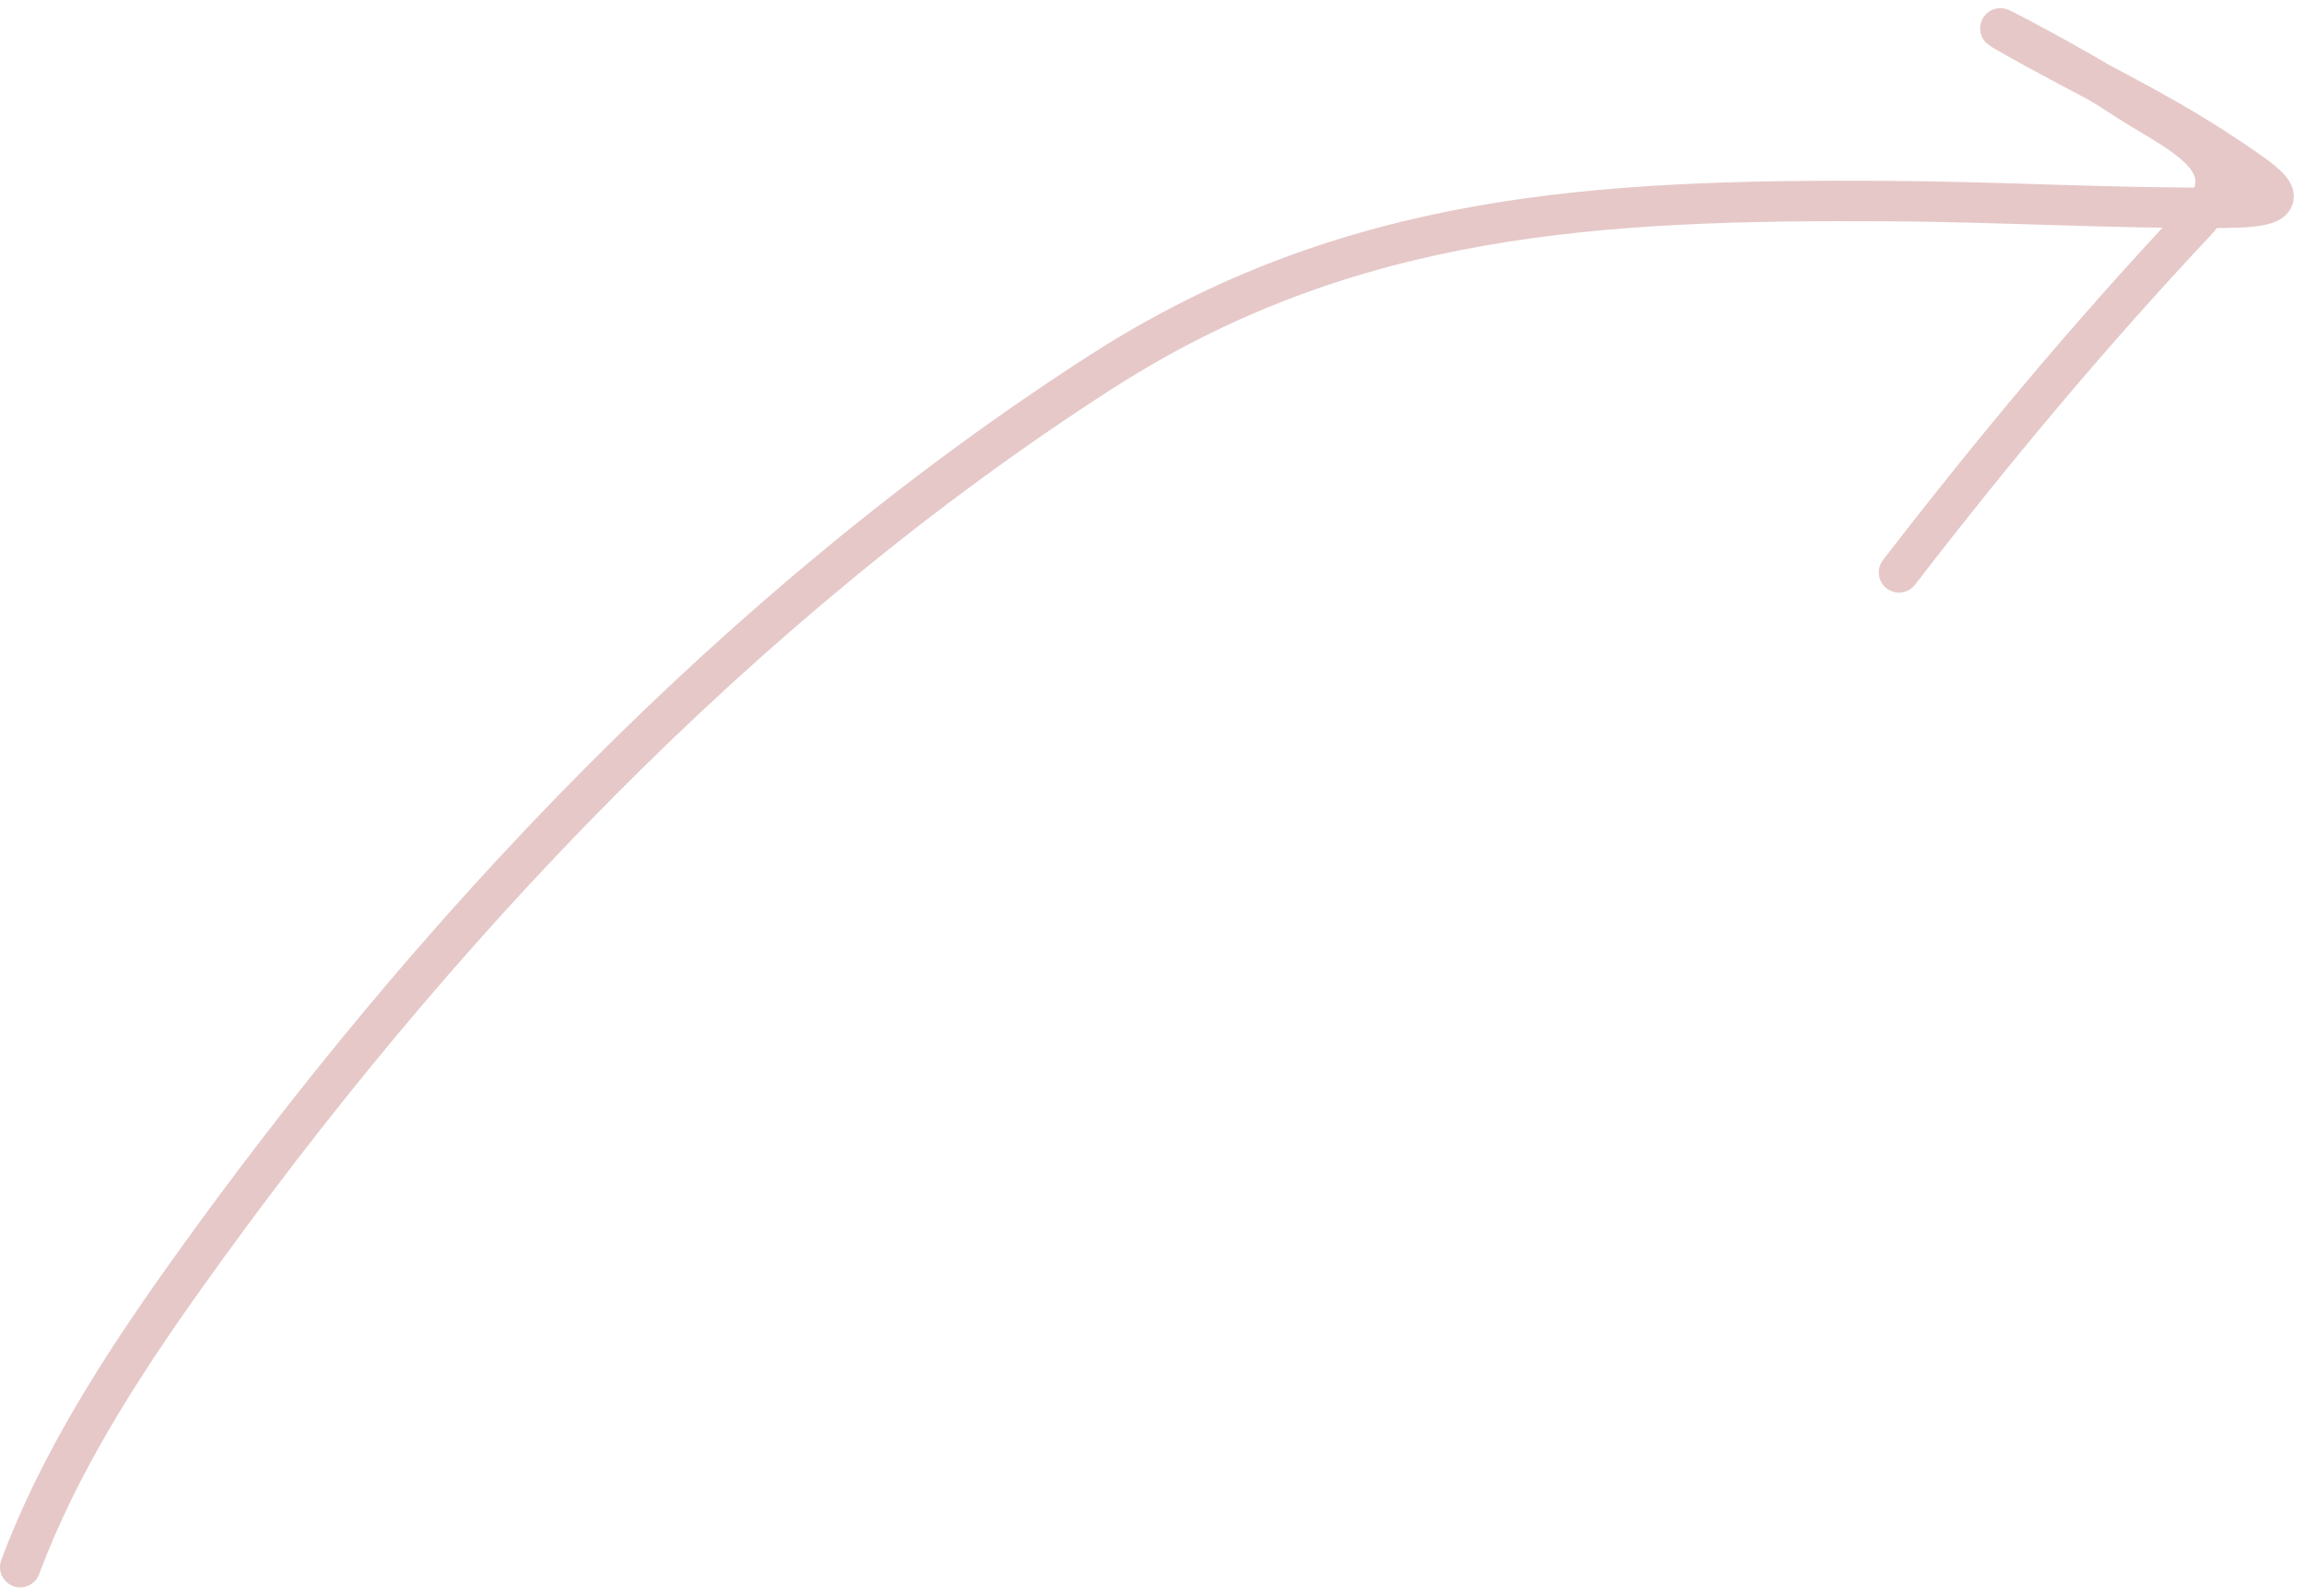 <?xml version="1.0" encoding="UTF-8"?> <svg xmlns="http://www.w3.org/2000/svg" width="114" height="79" viewBox="0 0 114 79" fill="none"><path d="M1 77.551C2.897 72.441 5.975 67.654 9.112 63.247C21.345 46.062 36.626 29.895 54.444 18.427C66.745 10.509 79.11 9.869 93.41 9.95C98.991 9.981 104.569 10.326 110.151 10.281C113.993 10.251 112.474 9.279 110.14 7.713C106.684 5.394 102.926 3.69 99.334 1.627C97.511 0.58 103.102 3.523 104.846 4.699C107.571 6.537 111.53 7.895 108.59 11.028C103.355 16.608 98.619 22.285 93.961 28.326" stroke="#E6C8C8" stroke-width="2" stroke-linecap="round"></path></svg> 